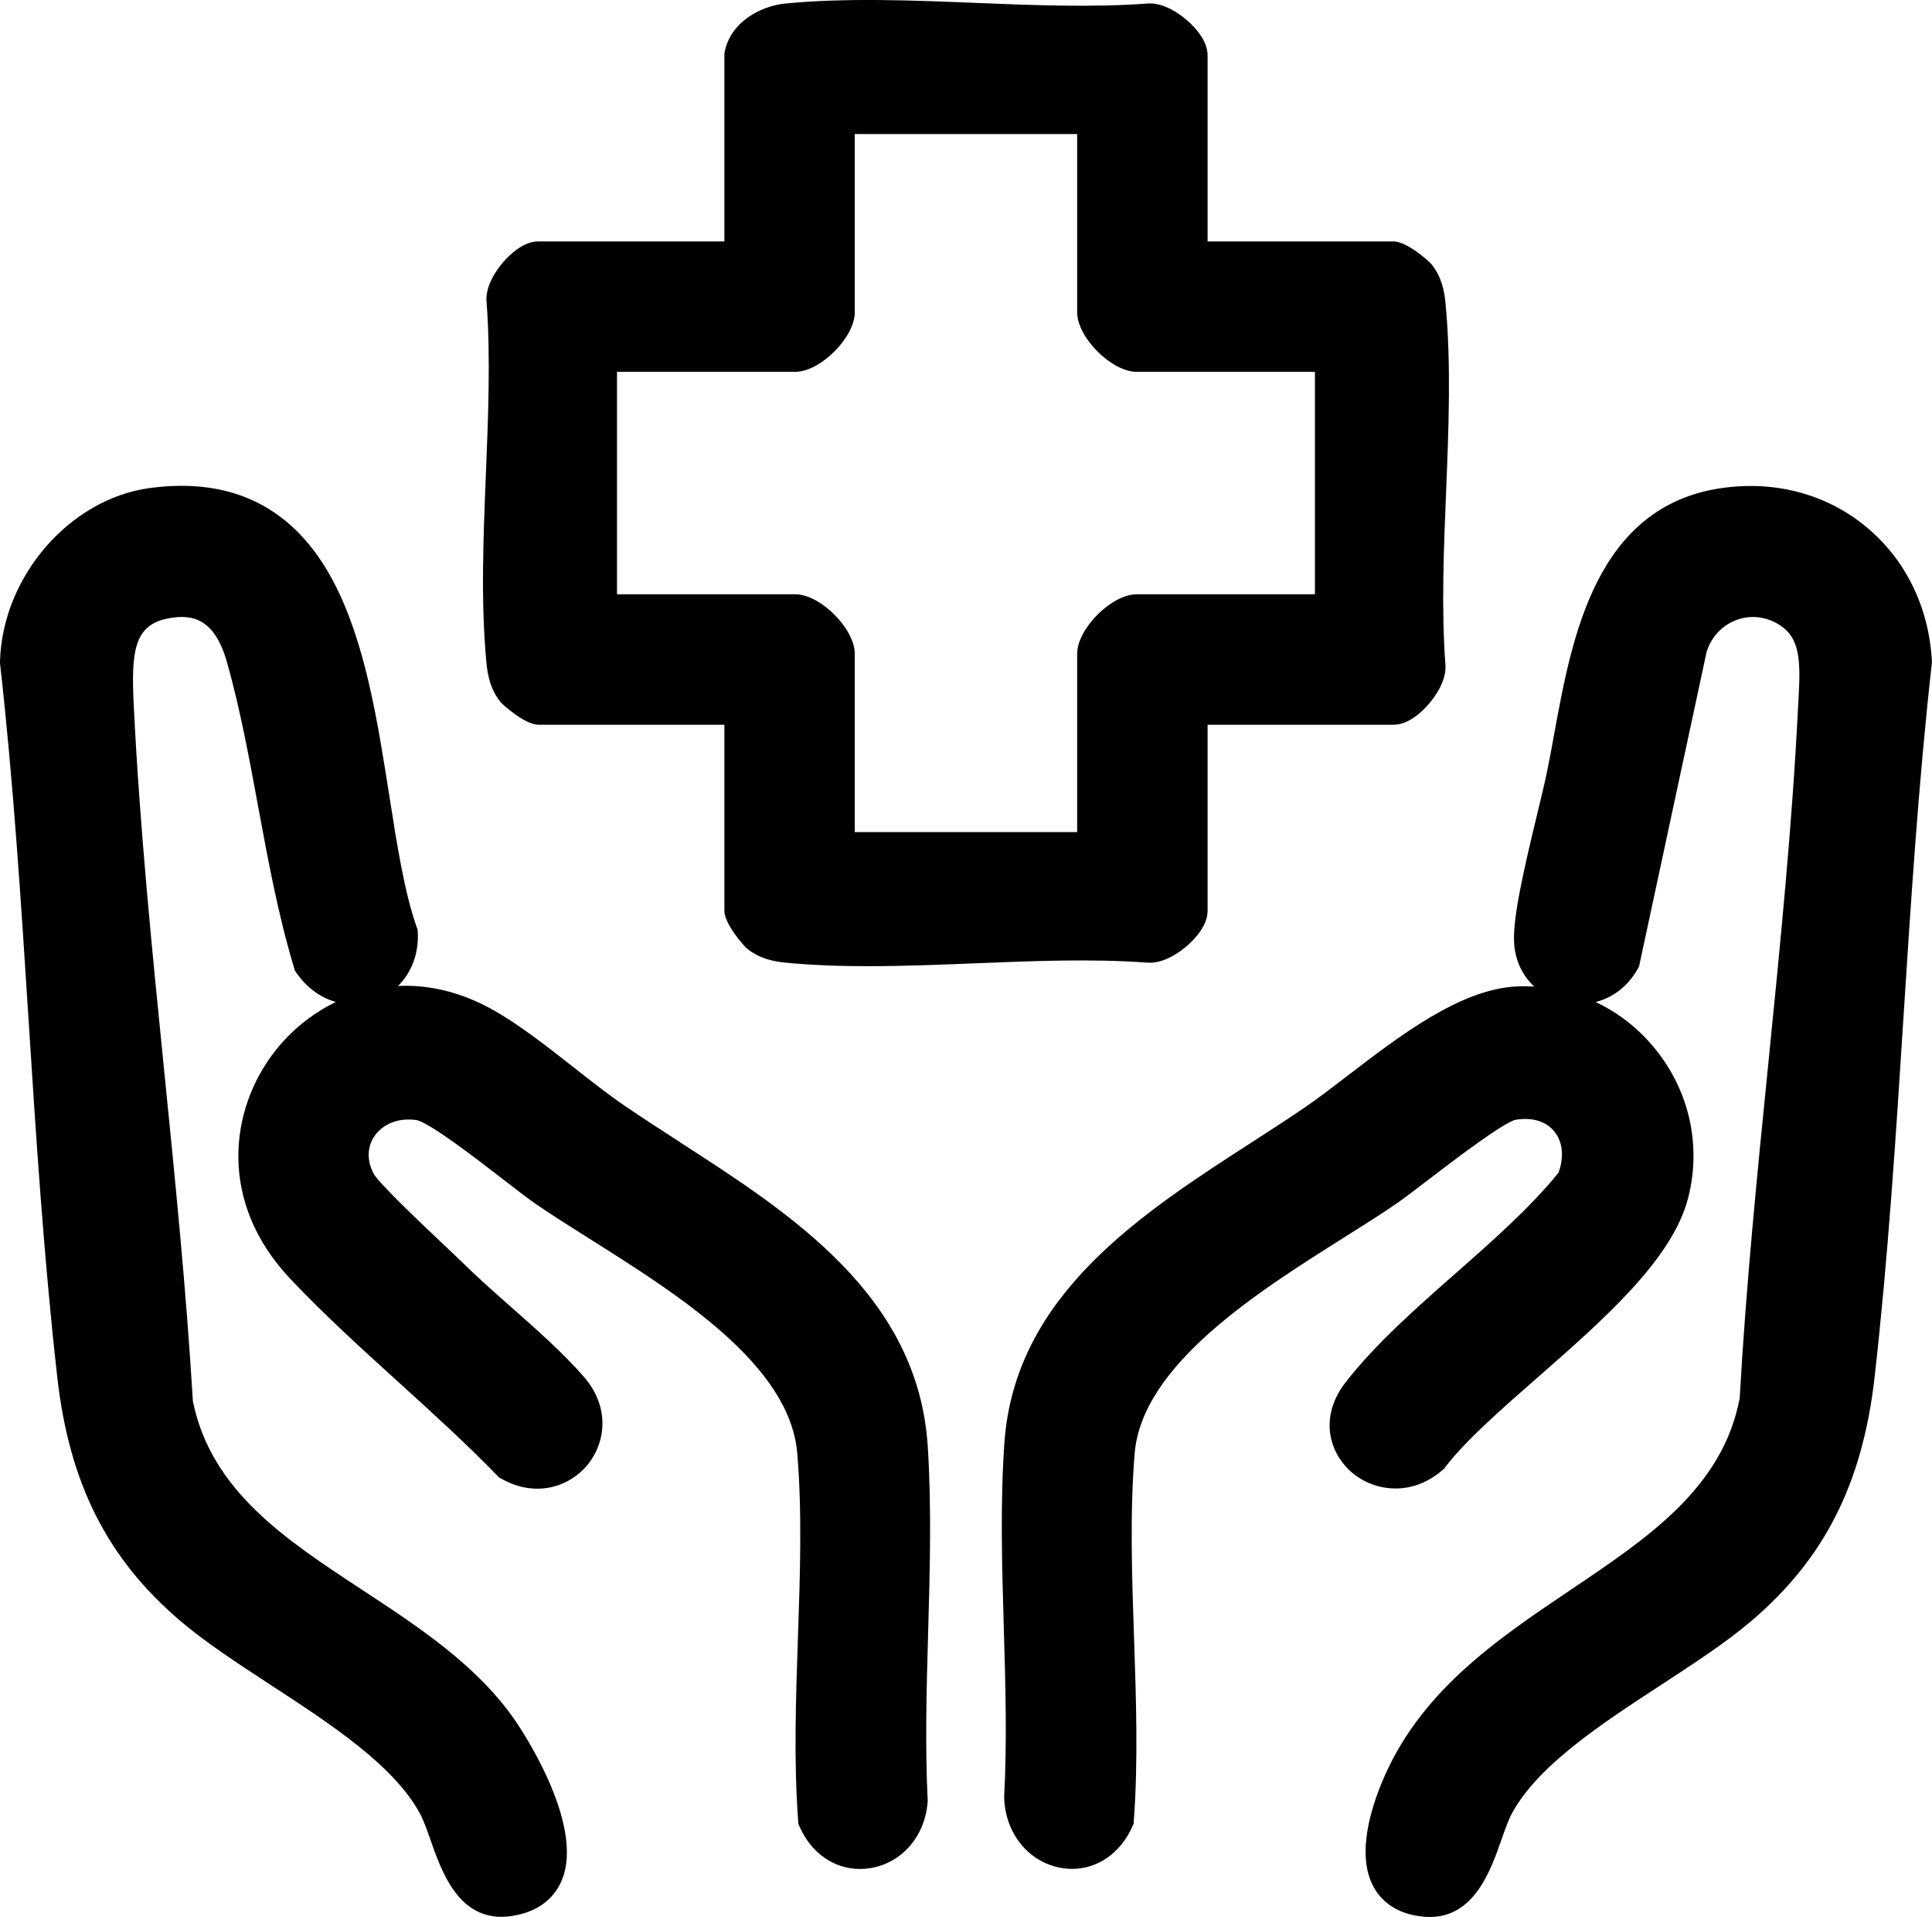 <svg xmlns="http://www.w3.org/2000/svg" id="Camada_2" data-name="Camada 2" viewBox="0 0 503.82 499.79"><g id="Camada_1-2" data-name="Camada 1"><g id="Hospitalar"><path d="M298.95,250.95c4.51.49,8.96-2.92,10.68-4.43,1.97-1.73,5.28-5.2,5.28-9.07v-48.5h48.5c3.87,0,7.34-3.31,9.07-5.28,1.51-1.72,4.93-6.18,4.43-10.68-1.04-14.15-.42-29.62.19-44.59.67-16.58,1.37-33.72-.16-49.49-.29-2.96-.97-6.77-3.71-10.1-.58-.71-6.36-5.87-9.82-5.87h-48.5V14.44c0-3.87-3.31-7.34-5.28-9.07-1.72-1.51-6.17-4.92-10.68-4.43-14.15,1.04-29.62.42-44.59-.19-16.58-.67-33.72-1.36-49.49.16-6.56.64-14.32,4.83-15.87,12.54l-.1.49v49h-48.5c-3.87,0-7.34,3.31-9.07,5.28-1.51,1.72-4.93,6.18-4.43,10.68,1.04,14.15.42,29.62-.19,44.59-.67,16.58-1.37,33.71.16,49.49.29,2.95.97,6.77,3.71,10.11.58.71,6.36,5.86,9.82,5.86h48.5v48.5c0,3.46,5.15,9.24,5.86,9.82,3.33,2.74,7.15,3.42,10.1,3.71,6.99.68,14.24.92,21.6.92,9.25,0,18.66-.38,27.89-.75,14.97-.61,30.44-1.23,44.58-.19ZM207.4,154.94h-46.5v-58h46.5c6.52,0,15.5-8.98,15.5-15.5v-46.5h58v46.5c0,6.52,8.98,15.5,15.5,15.5h46.5v58h-46.5c-6.52,0-15.5,8.98-15.5,15.5v46.5h-58v-46.5c0-6.52-8.98-15.5-15.5-15.5Z"></path><path d="M503.79,172.27c-.8-14.13-6.96-26.59-17.34-35.08-10.29-8.42-23.62-11.94-37.5-9.94-32.81,4.74-39.06,38.96-43.62,63.95-.68,3.71-1.32,7.22-2.01,10.52-.53,2.55-1.39,6.08-2.37,10.16-3.67,15.19-6.45,27.33-6.11,33.84.24,4.6,2.16,8.62,5.25,11.49-1.52-.08-3.05-.1-4.59-.03-14.65.71-30.35,12.74-44.21,23.37-3.92,3.01-7.63,5.85-10.89,8.08-4.46,3.05-9.11,6.05-14.03,9.23-28.93,18.67-61.72,39.83-64.44,78.24-1.12,15.79-.63,32.36-.16,48.39.43,14.52.87,29.53.1,43.72v.19s0,.19,0,.19c.19,9.1,6.1,16.63,14.36,18.31,1.13.23,2.26.34,3.36.34,6.63,0,12.56-4.05,15.67-10.96l.36-.8.06-.88c1.14-15.51.59-31.83.05-47.61-.55-16.09-1.11-32.73.17-48.12,1.93-23.07,32.28-42.18,54.44-56.14,4.95-3.12,9.63-6.06,13.7-8.85,1.95-1.34,4.97-3.65,8.47-6.32,6.31-4.83,19.44-14.87,22.74-15.62,4.41-.71,8.02.42,10.17,3.16,2.13,2.71,2.49,6.66.99,10.66-7.4,9.13-17.29,17.83-26.85,26.25-10.21,8.98-20.77,18.27-28.62,28.33-6.85,8.78-4.46,17.86.94,22.97,5.79,5.47,16.01,7.2,24.34-.09l.38-.33.3-.4c5.29-6.92,14.4-14.9,24.04-23.34,17.34-15.19,35.28-30.9,39.33-46.99,3.44-13.68.24-27.85-8.79-38.88-4.28-5.23-9.54-9.29-15.37-12.03,4.5-1.15,8.44-4.14,10.94-8.6l.37-.66,17.62-82.02c1.28-4.09,4.27-7.17,8.22-8.48,3.93-1.3,8.16-.57,11.6,2,4.64,3.47,4.66,9.59,4.16,18.53-.04.72-.08,1.44-.12,2.15-1.53,30.92-4.69,62.45-7.75,92.93-2.88,28.65-5.85,58.27-7.48,87.46-4.45,23.27-23.65,36.19-43.97,49.86-19.63,13.21-39.93,26.86-49.62,50.96-3.28,8.16-6.21,19.5-1.53,27.17,1.76,2.89,5.38,6.47,12.63,7.15.57.05,1.12.08,1.66.08,11.62,0,15.87-12.06,18.71-20.17.93-2.64,1.81-5.14,2.72-6.83,6.82-12.56,23.21-23.26,39.05-33.6,8.61-5.62,16.73-10.92,23.28-16.48,19.16-16.26,29.11-35.91,32.26-63.73,3.51-31.02,5.54-62.75,7.5-93.43,1.95-30.39,3.96-61.82,7.4-92.45l.05-.42-.02-.42Z"></path><path d="M177.28,297.74c-5.07-3.27-9.85-6.35-14.46-9.5-4.15-2.84-8.53-6.28-13.15-9.91-7.1-5.57-14.44-11.34-21.39-15.19-8.48-4.7-16.78-6.45-24.48-6.08,3.45-3.4,5.38-8.31,5.16-13.82l-.03-.76-.25-.72c-3.19-9-5.11-21.24-7.14-34.19-3.12-19.87-6.34-40.41-14.72-56.18-10.08-18.97-26.17-27.09-47.83-24.14h0C18.11,130.09.63,150.35,0,172.42v.35s.03.35.03.35c3.44,30.63,5.46,62.06,7.4,92.46,1.96,30.68,4,62.4,7.5,93.42,3.14,27.81,13.09,47.47,32.25,63.73,6.55,5.55,14.67,10.85,23.27,16.47,15.85,10.34,32.23,21.02,39.06,33.61.94,1.73,1.82,4.24,2.76,6.91,2.85,8.1,7.04,20.02,18.49,20.02.93,0,1.91-.08,2.94-.25,7.87-1.27,11.29-5.7,12.77-9.2,6.35-14.98-11.5-40.83-12.26-41.93-9.98-14.31-25.03-24.19-39.58-33.74-20.32-13.34-39.52-25.94-44.33-49.27-1.7-28.67-4.63-57.78-7.46-85.93-3.14-31.24-6.39-63.55-7.95-95.24-.72-14.5,0-21.51,9.53-23.06,5.45-.88,11.46-.2,14.78,11.56,3.4,12.04,5.79,24.98,8.1,37.49,2.58,13.98,5.25,28.44,9.38,42.14l.23.77.46.66c2.66,3.81,6.27,6.38,10.21,7.49-6.41,3.1-11.9,7.69-16.02,13.01-11.62,14.98-14.84,39.09,4.16,59.19,8.93,9.45,18.76,18.35,28.26,26.97,8.61,7.81,17.52,15.89,25.62,24.24l.51.53.64.36c9.25,5.18,17.96,1.89,22.5-3.66,4.54-5.56,6.02-14.78-.91-22.82-5.28-6.13-12.39-12.4-19.26-18.47-4.43-3.91-8.61-7.6-12.19-11.14-1.14-1.12-2.99-2.87-5.13-4.89-5.04-4.76-16.84-15.91-18.31-18.52-1.83-3.48-1.73-7.1.27-9.93,2.27-3.21,6.33-4.73,10.87-4.08,3.44.62,16.38,10.63,22.59,15.44,3.5,2.71,6.52,5.04,8.58,6.46,4.14,2.84,8.9,5.84,13.93,9.01,23.3,14.68,52.29,32.94,54.22,55.98,1.29,15.38.72,32.02.17,48.12-.54,15.78-1.09,32.09.05,47.61l.06.86.35.79c3.04,6.89,9.02,10.98,15.71,10.98.93,0,1.87-.08,2.82-.24,8.16-1.38,14.12-8.28,14.83-17.15l.03-.32-.02-.32c-.7-14.25-.28-29.25.13-43.76.45-15.99.91-32.53-.1-48.36-2.5-39.29-35.52-60.57-64.66-79.35Z"></path></g></g></svg>